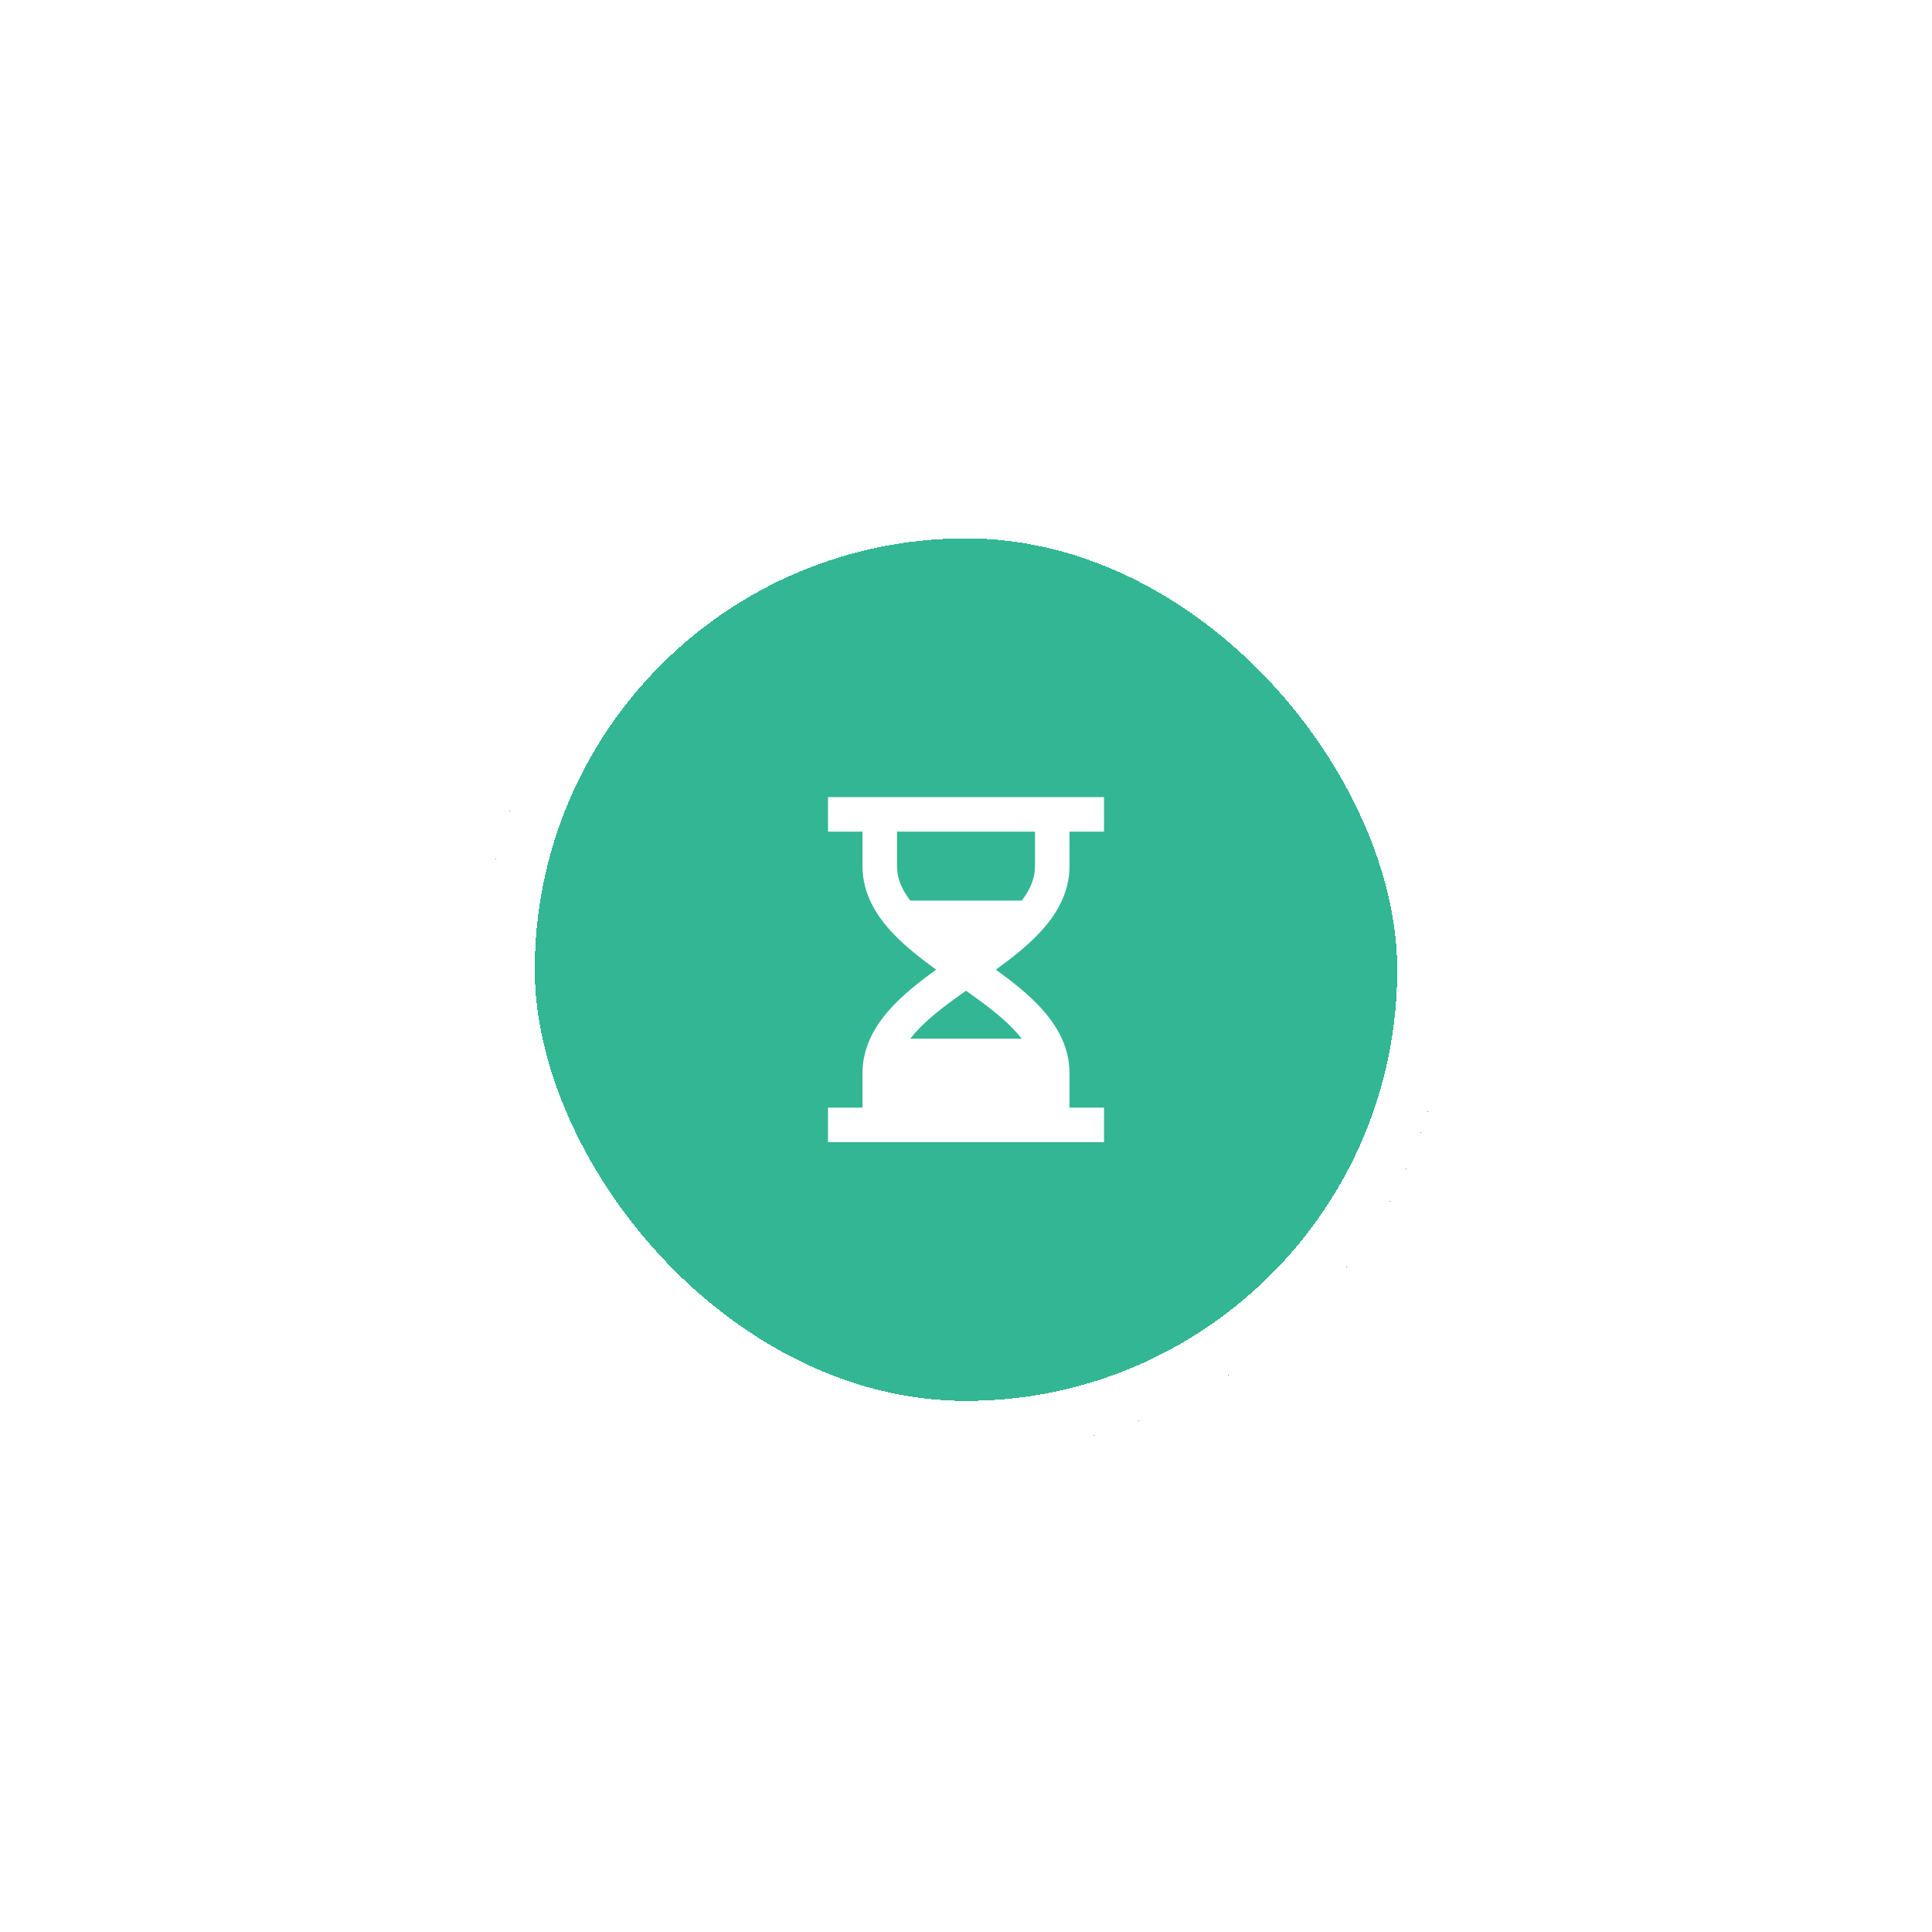 <svg width="112" height="112" viewBox="0 0 112 112" fill="none" xmlns="http://www.w3.org/2000/svg">
<g filter="url(#filter0_d_2403_1990)">
<rect x="28" y="19" width="56" height="56" rx="28" fill="#33B694" shape-rendering="crispEdges"/>
<rect x="29.5" y="20.5" width="53" height="53" rx="26.5" stroke="white" stroke-width="3" shape-rendering="crispEdges"/>
<path d="M50 39H48V37H64V39H62V41C62 42.615 61.184 43.915 60.156 44.977C59.453 45.703 58.598 46.372 57.731 47C58.598 47.628 59.453 48.297 60.156 49.023C61.184 50.085 62 51.385 62 53V55H64V57H48V55H50V53C50 51.385 50.816 50.085 51.844 49.023C52.547 48.297 53.402 47.628 54.269 47C53.402 46.372 52.547 45.703 51.844 44.977C50.816 43.915 50 42.615 50 41V39ZM52 39V41C52 41.685 52.26 42.335 52.771 43H59.229C59.74 42.335 60 41.685 60 41V39H52ZM56 48.222C54.955 48.96 54.008 49.663 53.281 50.414C53.09 50.612 52.92 50.806 52.771 51H59.229C59.08 50.806 58.91 50.612 58.719 50.414C57.992 49.663 57.045 48.96 56 48.222Z" fill="white"/>
</g>
<defs>
<filter id="filter0_d_2403_1990" x="0.366" y="0.578" width="111.267" height="111.267" filterUnits="userSpaceOnUse" color-interpolation-filters="sRGB">
<feFlood flood-opacity="0" result="BackgroundImageFix"/>
<feColorMatrix in="SourceAlpha" type="matrix" values="0 0 0 0 0 0 0 0 0 0 0 0 0 0 0 0 0 0 127 0" result="hardAlpha"/>
<feOffset dy="9.211"/>
<feGaussianBlur stdDeviation="13.817"/>
<feComposite in2="hardAlpha" operator="out"/>
<feColorMatrix type="matrix" values="0 0 0 0 0.2 0 0 0 0 0.714 0 0 0 0 0.58 0 0 0 0.35 0"/>
<feBlend mode="normal" in2="BackgroundImageFix" result="effect1_dropShadow_2403_1990"/>
<feBlend mode="normal" in="SourceGraphic" in2="effect1_dropShadow_2403_1990" result="shape"/>
</filter>
</defs>
</svg>

